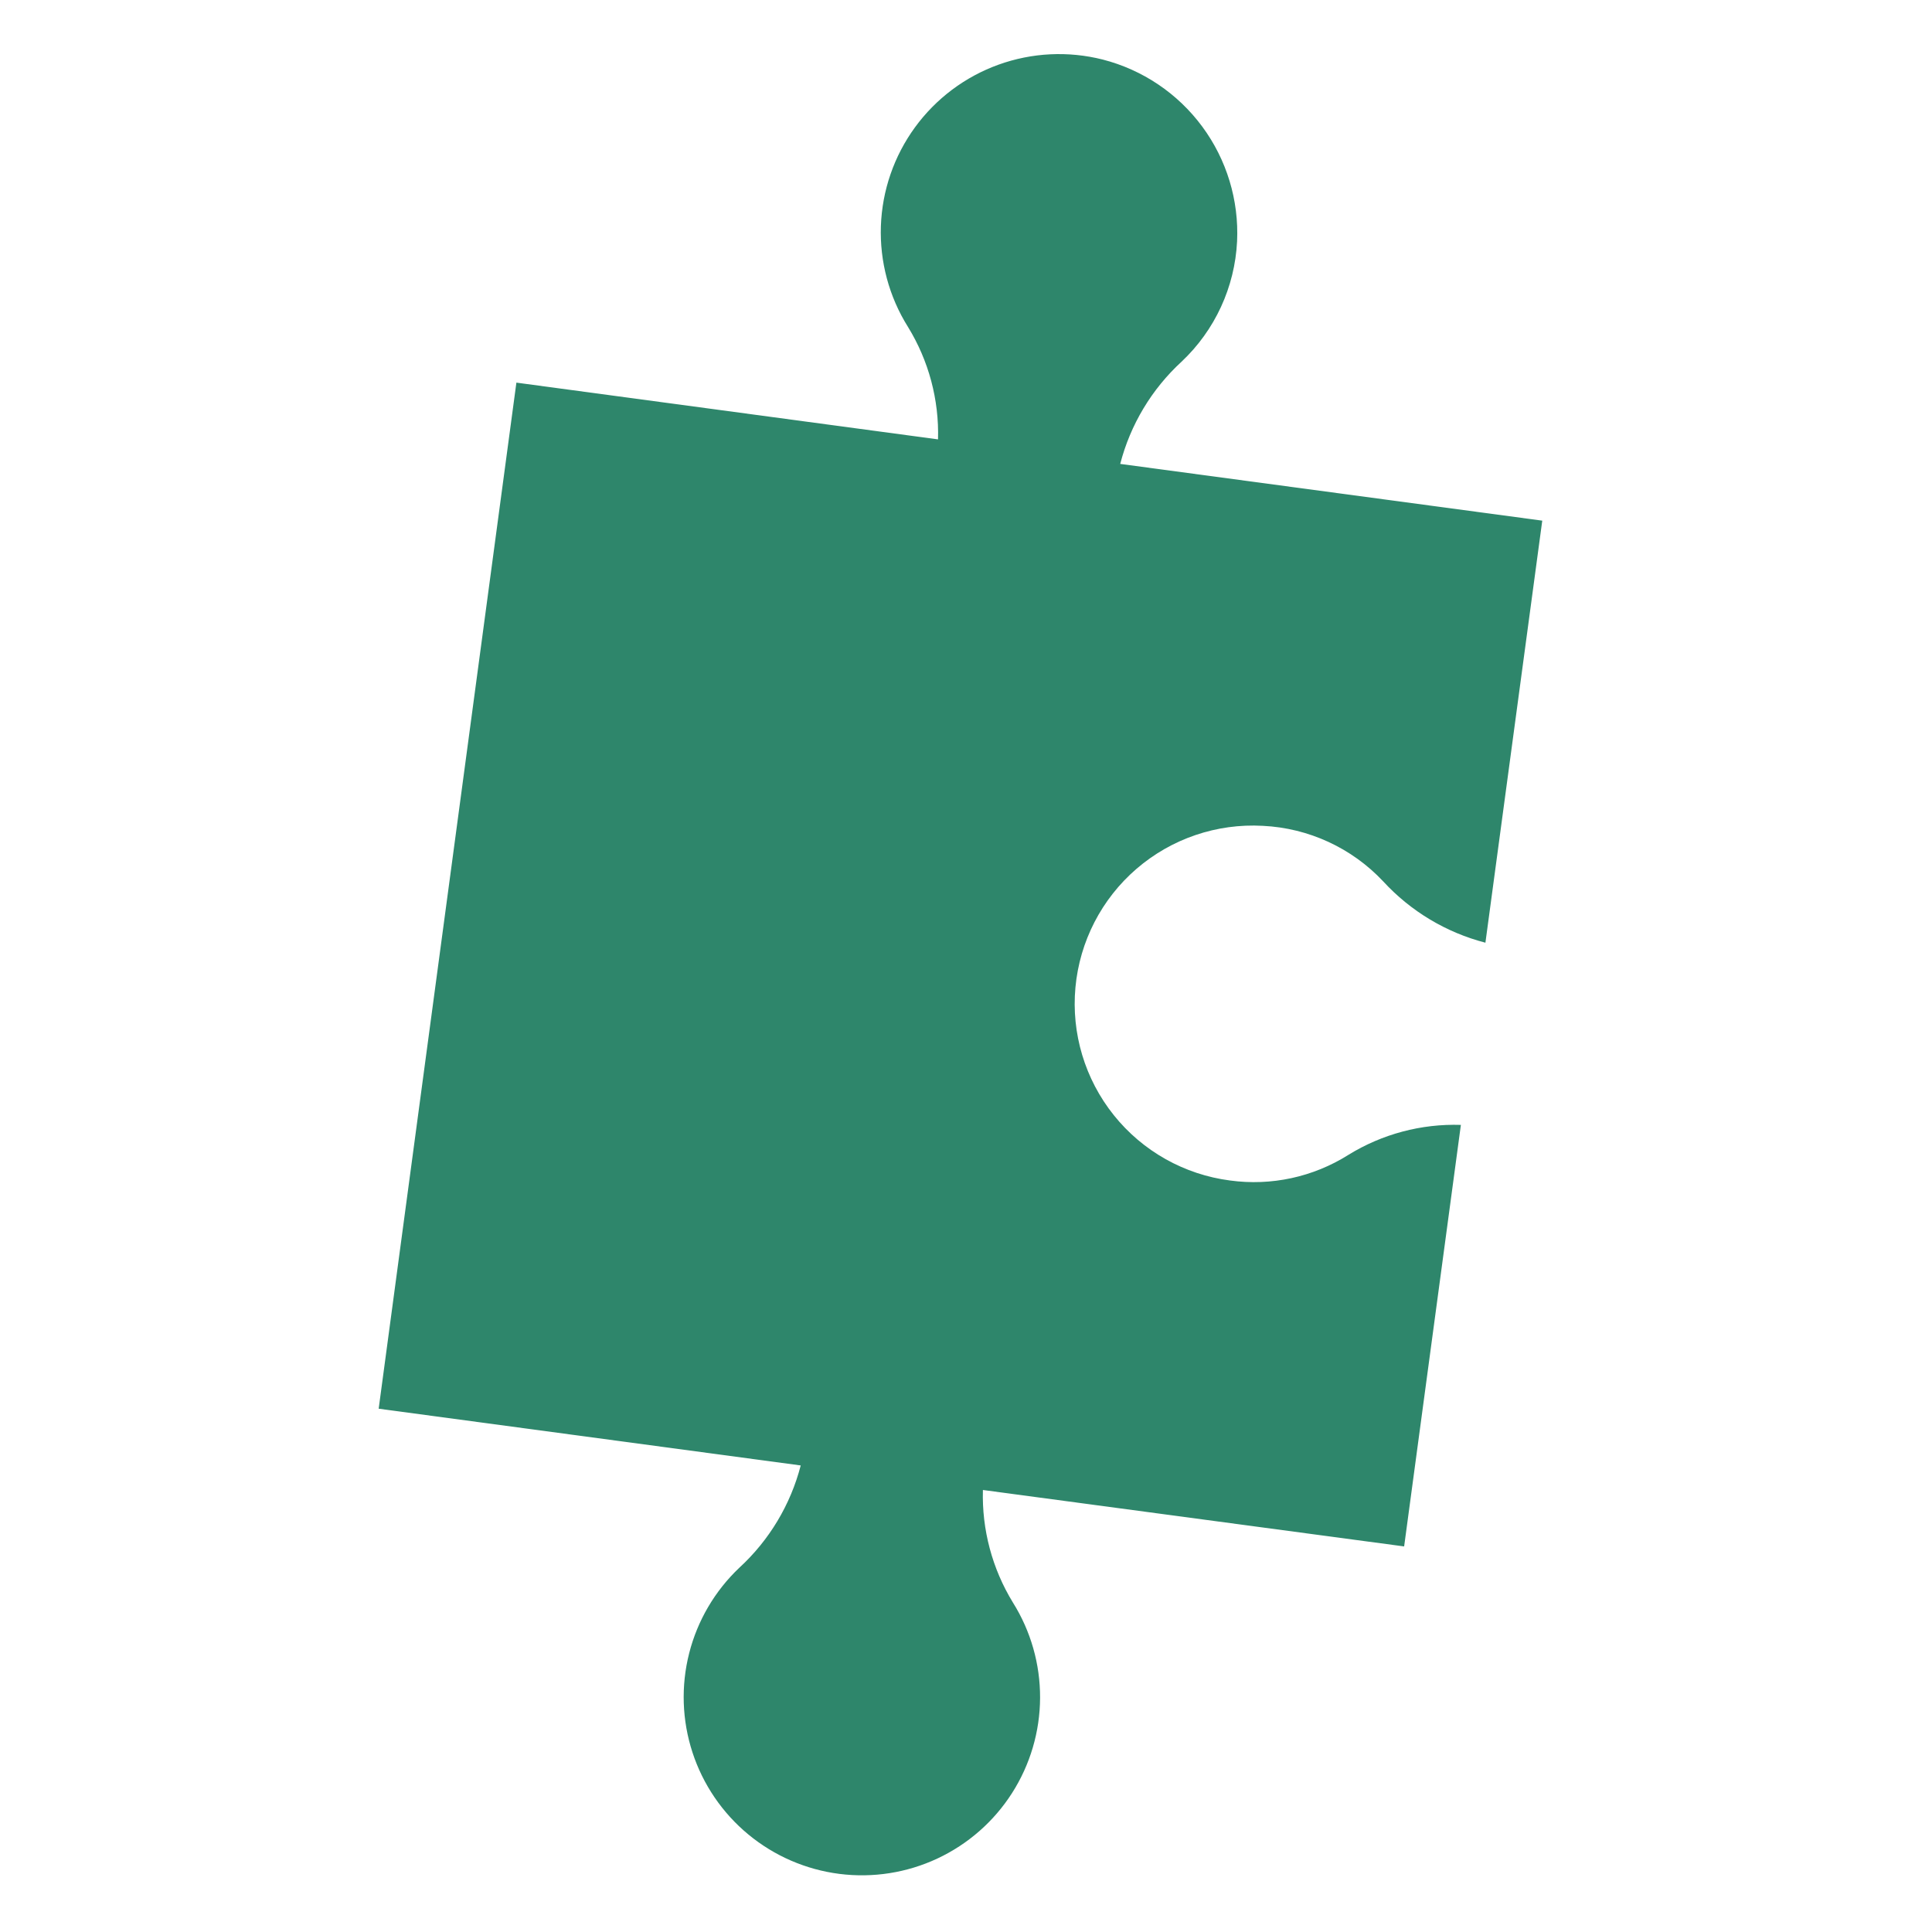 <?xml version="1.0" encoding="UTF-8"?> <svg xmlns="http://www.w3.org/2000/svg" width="250" height="250" viewBox="0 0 250 250" fill="none"> <path d="M66.821 49.512L121.38 56.855C121.528 51.728 120.176 46.671 117.491 42.302C115.046 38.4 113.826 33.855 113.987 29.253C114.148 24.652 115.683 20.203 118.394 16.482C121.105 12.76 124.869 9.935 129.199 8.371C133.53 6.807 138.23 6.575 142.694 7.706C147.854 9.03 152.401 12.092 155.567 16.377C158.734 20.661 160.327 25.906 160.078 31.228C159.787 37.153 157.212 42.734 152.894 46.8C149.028 50.353 146.272 54.947 144.956 60.03L199.568 67.372L192.213 121.985C187.13 120.669 182.536 117.913 178.983 114.047C174.92 109.724 169.337 107.148 163.411 106.863C157.449 106.53 151.59 108.522 147.067 112.421C142.544 116.32 139.71 121.822 139.161 127.769C138.613 133.715 140.393 139.642 144.126 144.303C147.859 148.964 153.255 151.995 159.178 152.757C164.512 153.485 169.932 152.309 174.485 149.437C178.851 146.746 183.912 145.399 189.038 145.56L181.695 200.107L127.188 192.804C127.043 197.928 128.39 202.984 131.065 207.357C133.384 211.056 134.605 215.339 134.586 219.705C134.567 224.071 133.309 228.343 130.958 232.022C128.607 235.702 125.259 238.638 121.305 240.489C117.35 242.341 112.951 243.031 108.619 242.481C104.288 241.93 100.201 240.161 96.836 237.379C93.47 234.597 90.963 230.917 89.608 226.767C88.251 222.616 88.102 218.166 89.176 213.933C90.25 209.701 92.504 205.86 95.675 202.859C99.54 199.306 102.297 194.712 103.613 189.629L49 182.286L66.821 49.512Z" fill="#2E866B"></path> </svg> 